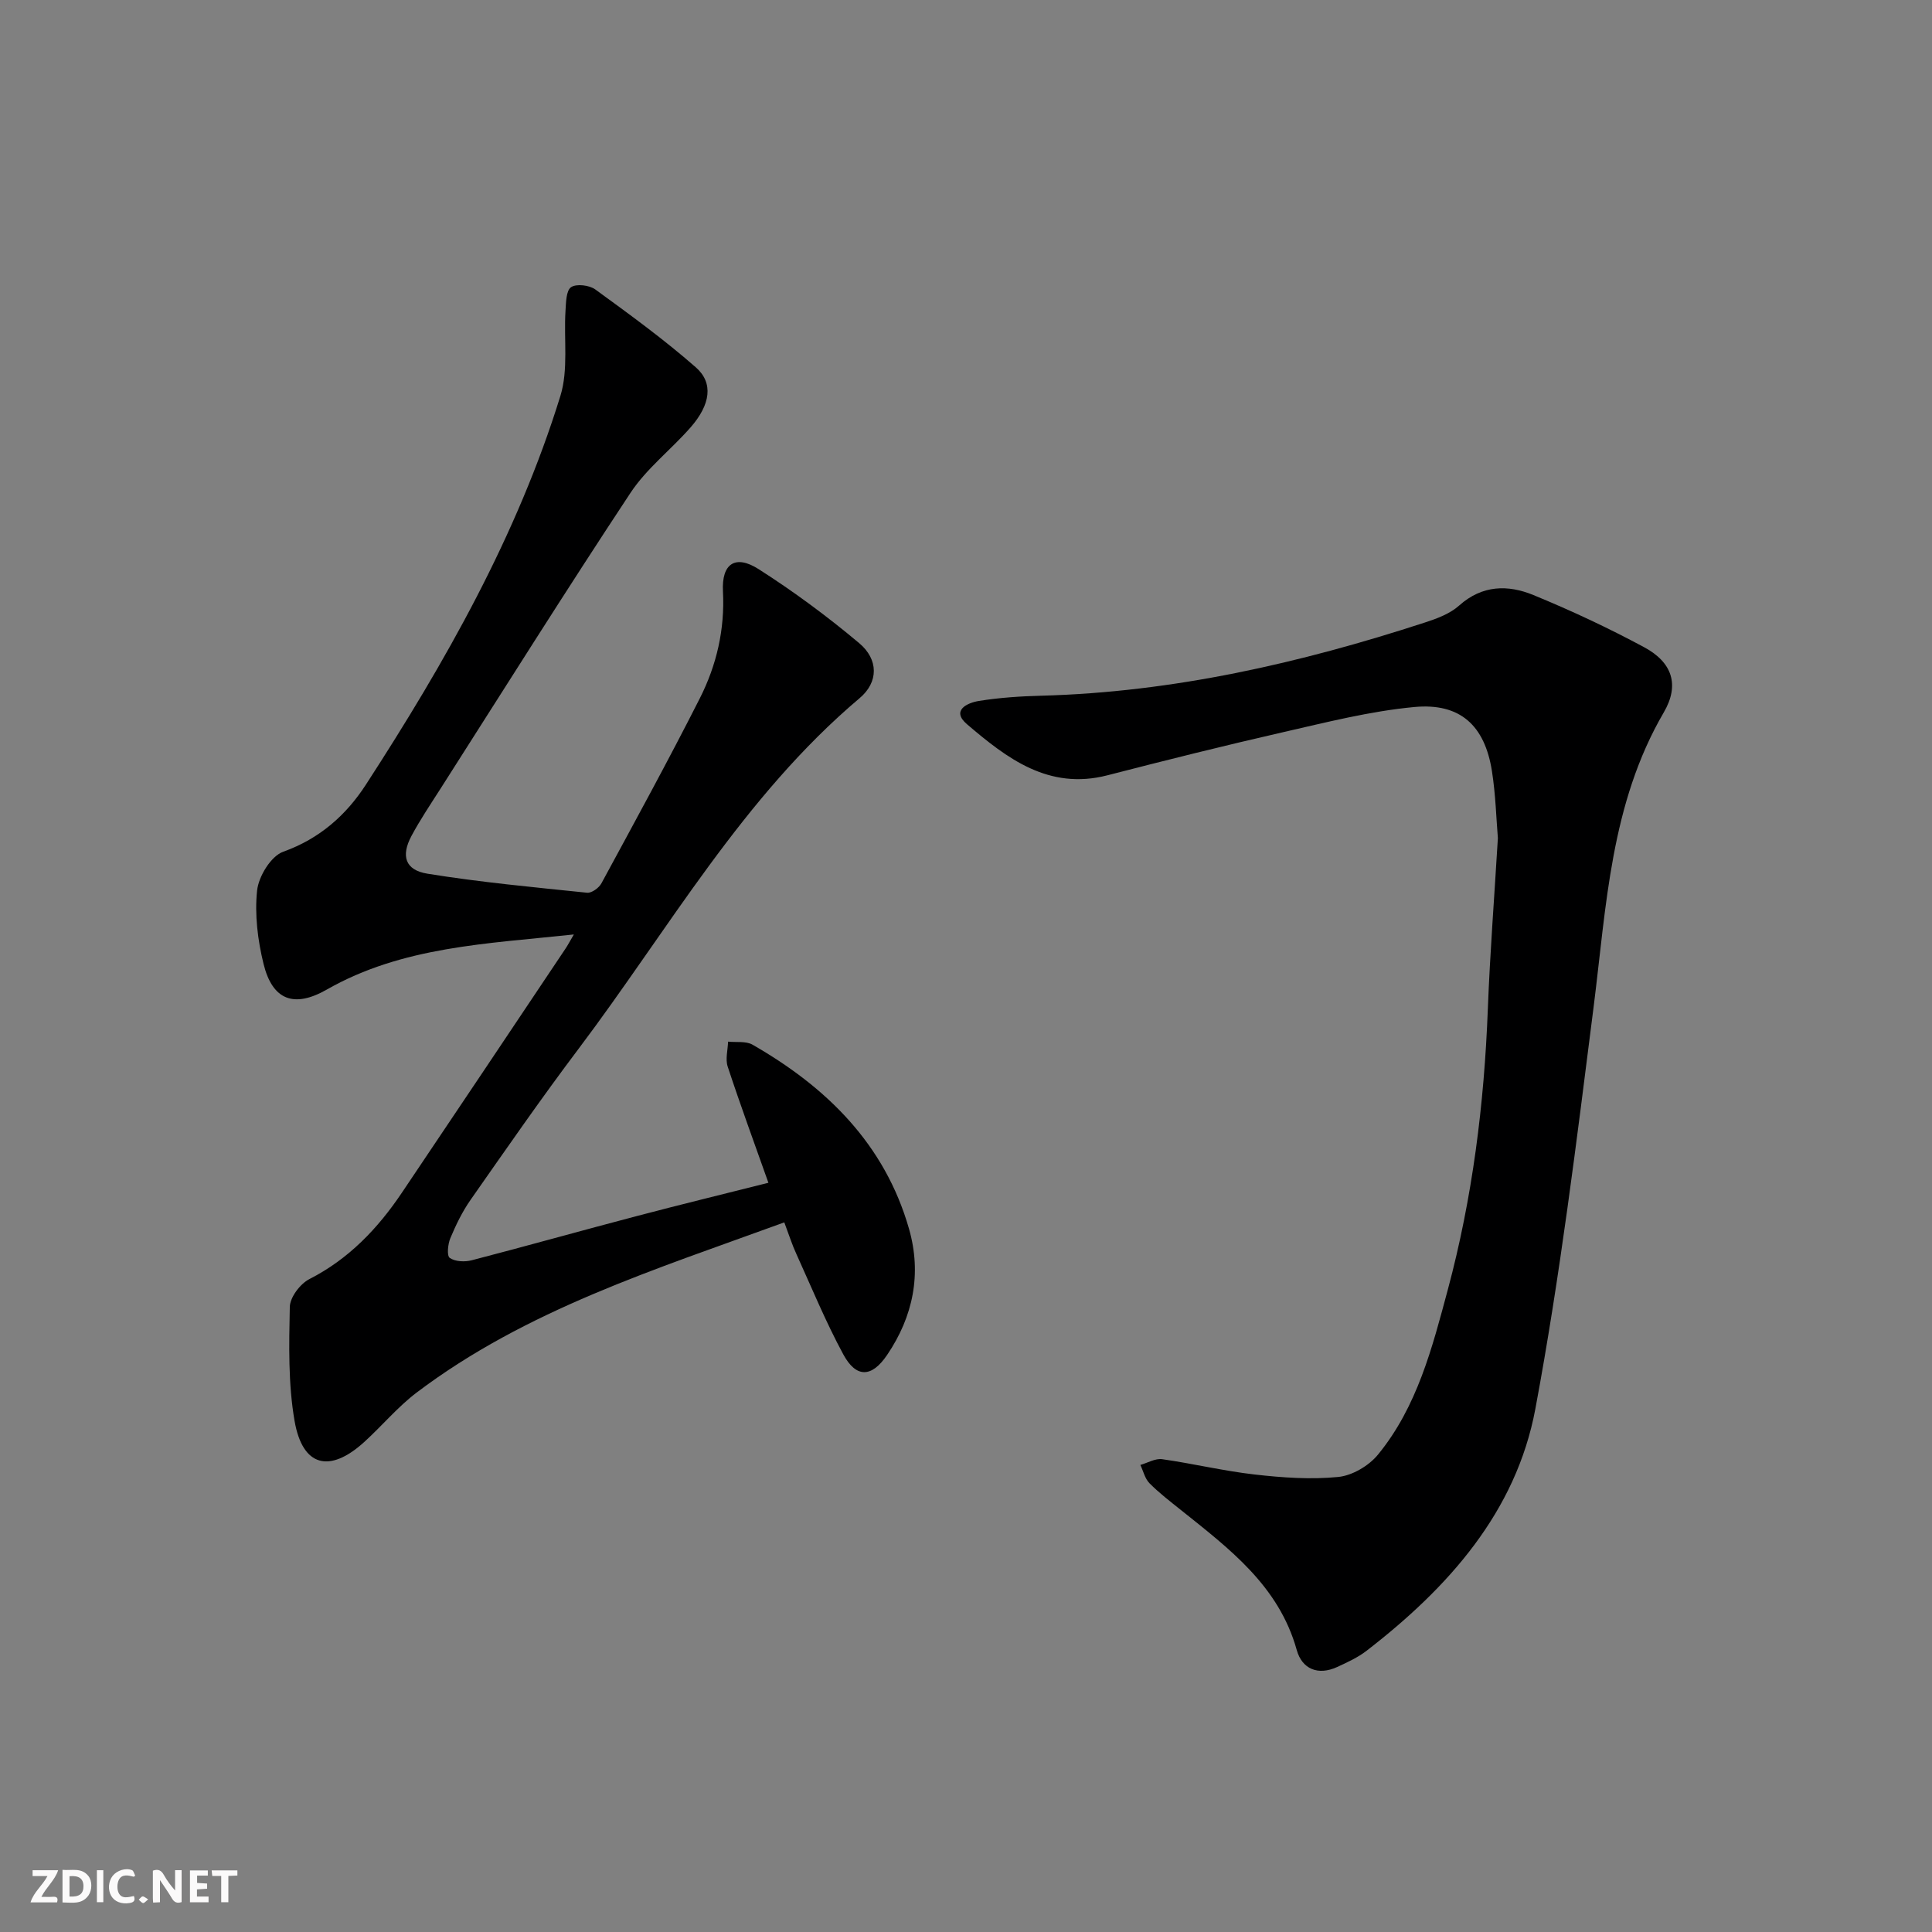 <svg enable-background="new 0 0 400 400" viewBox="0 0 400 400" xmlns="http://www.w3.org/2000/svg"><rect x="0" y="0" width="400" height="400" fill="#808080" stroke="none"/><g fill="#fbfafa"><path d="m37.59 393.81c-.92.31-1.52.05-2-.78-.7-1.2-1.52-2.34-2.47-3.78v4.59c-.55.03-.95.05-1.41.07-.03-.37-.06-.64-.06-.91 0-1.91 0-3.81 0-5.7 1.13-.41 1.77-.03 2.29.91.62 1.11 1.38 2.14 2.31 3.19v-4.2h1.35v6.61z"/><path d="m12.94 393.88v-6.75c1.9.19 3.93-.54 5.37 1.29.8 1.01.78 2.88.03 3.97-1.37 1.97-3.4 1.51-5.4 1.49m1.45-1.22c2.04.12 2.92-.58 2.89-2.21-.03-1.51-.98-2.19-2.89-2z"/><path d="m11.81 393.87h-5.49c.68-2.18 2.47-3.48 3.51-5.45h-3.08v-1.21h5.29c-.71 2.13-2.44 3.48-3.47 5.51.86 0 1.63.04 2.39-.01.79-.05 1.14.21.85 1.16"/><path d="m39.33 393.86v-6.61h3.7v1.07h-2.22v1.52c.68.04 1.34.09 2.07.13v1.07c-.72.05-1.38.09-2.1.14v1.48h2.4v1.19h-3.85z"/><path d="m27.71 388.56c-1.15-.3-2.46-.61-3.1.64-.37.73-.41 1.93-.06 2.67.63 1.35 1.99.93 3.17.68.35.94-.01 1.32-.93 1.46-1.62.25-3.05-.27-3.76-1.48-.73-1.25-.6-3.03.31-4.17.88-1.11 2.71-1.7 4-1.16.32.13.44.74.65 1.12-.1.08-.19.16-.28.24"/><path d="m49.15 387.24v1.07c-.59.02-1.17.05-1.87.08v5.44h-1.48v-5.44h-1.85c-.05-.4-.08-.73-.13-1.15z"/><path d="m20.06 387.21h1.33v6.62h-1.33z"/><path d="m30.68 393.25c-.49.38-.8.79-1.05.76-.32-.05-.6-.45-.9-.7.26-.24.51-.64.8-.67.29-.04.62.3 1.15.61"/></g><path d="m162.38 253.08c-26.71 9.75-53.44 18.1-76.1 35.22-3.95 2.99-7.19 6.91-10.88 10.26-7.16 6.5-12.76 5.12-14.41-4.36-1.34-7.71-1.15-15.74-.99-23.61.04-2 2.15-4.8 4.06-5.77 8.15-4.16 14.14-10.45 19.13-17.86 11.34-16.84 22.62-33.72 33.92-50.6.43-.64.78-1.32 1.7-2.89-18.12 1.94-35.52 2.49-51.17 11.42-6.72 3.83-11.21 2.23-13.07-5.3-1.21-4.92-1.87-10.24-1.34-15.22.31-2.93 2.88-7.13 5.41-8.03 7.54-2.7 13-7.55 17.11-13.88 16.41-25.32 31.3-51.48 40.27-80.48 1.69-5.46.69-11.73 1.06-17.62.11-1.72.12-4.18 1.15-4.9 1.09-.75 3.78-.43 5.01.46 7.1 5.17 14.23 10.35 20.82 16.13 3.71 3.25 3.03 7.73-1.07 12.42-4.04 4.62-9.1 8.5-12.44 13.55-13.39 20.25-26.3 40.82-39.36 61.29-2.06 3.22-4.2 6.4-6 9.76-2.21 4.14-1.32 7.07 3.31 7.82 10.94 1.77 22.01 2.8 33.05 3.94.94.1 2.46-1 2.97-1.95 6.89-12.71 13.83-25.39 20.36-38.28 3.48-6.87 5.21-14.27 4.8-22.17-.3-5.75 2.57-7.67 7.38-4.6 7.26 4.63 14.23 9.79 20.83 15.33 4 3.36 4.04 8.05.09 11.38-24.18 20.42-39.54 47.86-58.22 72.64-7.71 10.22-15 20.76-22.35 31.26-1.7 2.43-3.02 5.17-4.17 7.91-.52 1.24-.76 3.65-.12 4.09 1.11.77 3.1.86 4.53.49 11.4-2.96 22.73-6.15 34.12-9.14 9.14-2.41 18.33-4.64 27.32-6.91-2.9-8.18-5.8-16.07-8.43-24.06-.51-1.54.03-3.43.08-5.16 1.7.18 3.7-.15 5.06.63 15.35 8.8 27.38 20.59 32.4 38.12 2.66 9.31.88 18.13-4.54 26.13-3.17 4.68-6.39 4.82-9.07-.14-3.62-6.69-6.53-13.77-9.68-20.71-.9-1.93-1.54-3.98-2.53-6.61z" fill="#000001"/><path d="m310.12 173.52c-.33-3.96-.46-8.96-1.23-13.87-1.48-9.42-6.55-14.16-16.07-13.27-9.18.86-18.26 3.18-27.29 5.24-12.13 2.77-24.21 5.79-36.26 8.9-12.17 3.13-20.8-3.52-29.07-10.58-3.33-2.85.05-4.43 2.48-4.82 4.25-.68 8.59-.97 12.9-1.08 27.3-.73 53.59-6.74 79.41-15.15 2.5-.81 5.2-1.81 7.1-3.51 4.78-4.28 10.12-4.35 15.39-2.18 7.81 3.21 15.5 6.8 22.94 10.81 5.78 3.11 7.38 7.77 4.05 13.48-11.05 18.94-11.88 40.1-14.53 60.99-3.53 27.8-6.92 55.68-12.06 83.21-4 21.38-18.06 37.04-34.94 50.08-1.81 1.4-3.98 2.39-6.08 3.36-3.99 1.84-7.29.41-8.38-3.5-3.72-13.35-14.03-21.03-24.05-29.05-2.2-1.76-4.46-3.49-6.44-5.49-.94-.95-1.28-2.51-1.89-3.79 1.51-.43 3.09-1.39 4.51-1.19 6.4.91 12.73 2.44 19.15 3.17 5.73.65 11.59 1.07 17.29.51 2.91-.28 6.35-2.31 8.24-4.62 8.12-9.9 11.24-22.15 14.47-34.18 5.1-19 7.53-38.42 8.28-58.08.44-11.46 1.33-22.9 2.08-35.39z" fill="#000001"/></svg>
